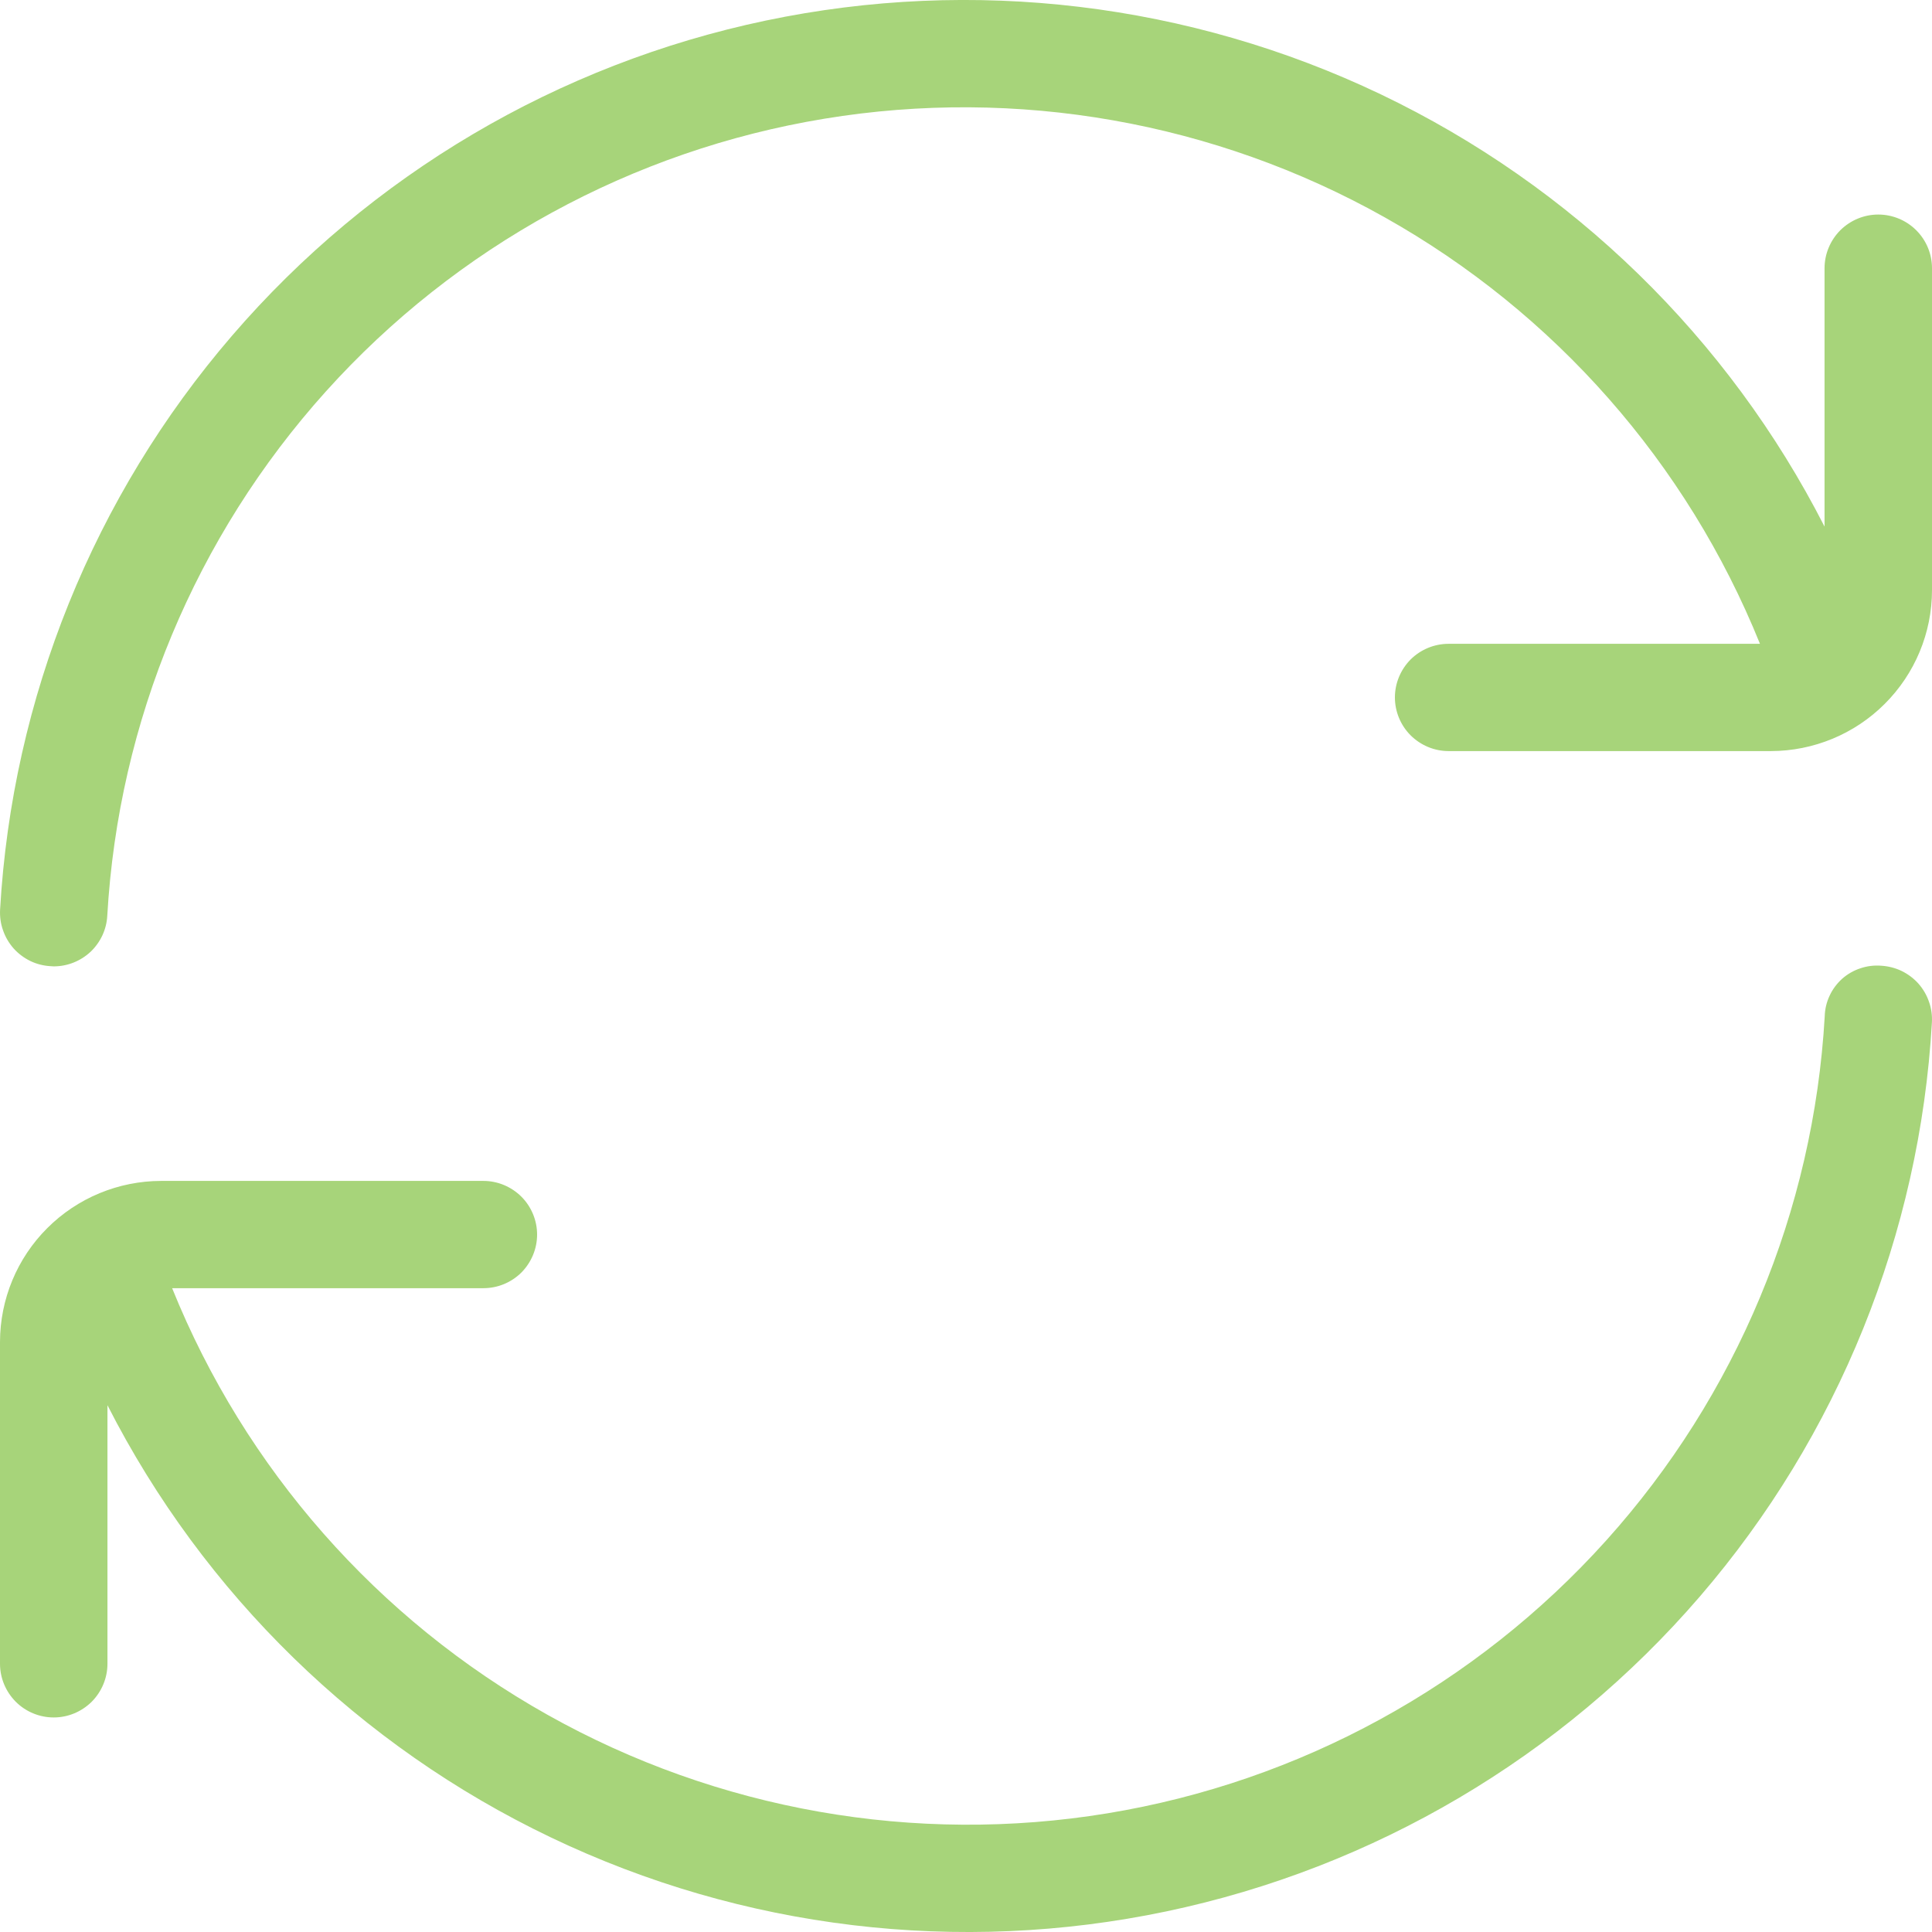 <svg width="21" height="21" viewBox="0 0 21 21" fill="none" xmlns="http://www.w3.org/2000/svg">
<path d="M21 2.916V6.414C21 6.878 20.815 7.323 20.486 7.651C20.158 7.979 19.713 8.163 19.249 8.164H15.746C15.591 8.164 15.443 8.102 15.333 7.993C15.224 7.884 15.162 7.735 15.162 7.581C15.162 7.426 15.224 7.278 15.333 7.168C15.443 7.059 15.591 6.998 15.746 6.998H19.13C18.337 5.034 16.897 3.398 15.049 2.361C13.201 1.324 11.054 0.946 8.963 1.29C6.871 1.634 4.959 2.68 3.542 4.255C2.125 5.83 1.287 7.84 1.166 9.954C1.158 10.103 1.093 10.242 0.985 10.345C0.876 10.447 0.733 10.504 0.584 10.504L0.551 10.502C0.474 10.498 0.399 10.479 0.33 10.446C0.261 10.412 0.199 10.366 0.148 10.309C0.097 10.251 0.058 10.185 0.033 10.112C0.007 10.04 -0.003 9.963 0.001 9.887C0.133 7.587 1.019 5.394 2.523 3.648C4.027 1.901 6.065 0.698 8.322 0.224C10.579 -0.25 12.929 0.032 15.01 1.026C17.09 2.021 18.785 3.672 19.832 5.724V2.916C19.832 2.761 19.894 2.613 20.003 2.503C20.113 2.394 20.261 2.332 20.416 2.332C20.571 2.332 20.72 2.394 20.829 2.503C20.939 2.613 21 2.761 21 2.916ZM20.449 10.497C20.372 10.491 20.295 10.5 20.222 10.525C20.148 10.549 20.081 10.588 20.023 10.639C19.966 10.691 19.919 10.753 19.887 10.823C19.854 10.893 19.836 10.969 19.834 11.046C19.713 13.16 18.875 15.17 17.458 16.745C16.041 18.32 14.129 19.366 12.037 19.71C9.946 20.054 7.799 19.676 5.951 18.639C4.103 17.602 2.664 15.966 1.871 14.002H5.254C5.409 14.002 5.557 13.941 5.667 13.832C5.776 13.722 5.838 13.574 5.838 13.419C5.838 13.265 5.776 13.116 5.667 13.007C5.557 12.898 5.409 12.836 5.254 12.836H1.751C1.287 12.837 0.842 13.021 0.514 13.349C0.185 13.677 0.001 14.122 0 14.586V18.084C0 18.239 0.062 18.387 0.171 18.497C0.28 18.606 0.429 18.668 0.584 18.668C0.739 18.668 0.887 18.606 0.997 18.497C1.106 18.387 1.168 18.239 1.168 18.084V15.274C2.214 17.327 3.909 18.979 5.99 19.973C8.07 20.968 10.421 21.25 12.678 20.776C14.935 20.302 16.973 19.099 18.477 17.353C19.981 15.606 20.867 13.413 20.999 11.113C21.003 11.037 20.993 10.96 20.967 10.888C20.942 10.815 20.903 10.749 20.852 10.691C20.801 10.634 20.739 10.588 20.67 10.554C20.601 10.521 20.526 10.502 20.449 10.497Z" fill="#A7D47A"/>
</svg>
